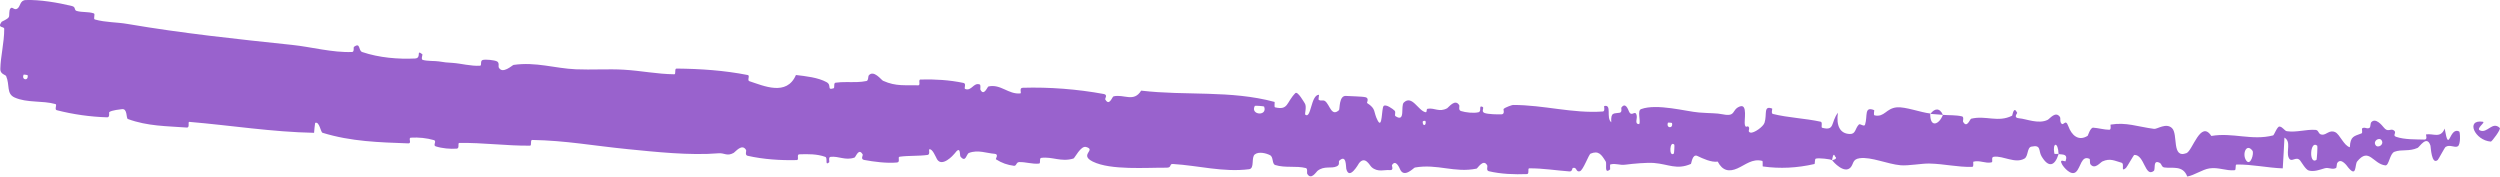 <?xml version="1.0" encoding="UTF-8"?> <svg xmlns="http://www.w3.org/2000/svg" viewBox="0 0 62.094 4.385" fill="none"><path d="M0.642 0.001C0.992 -0.011 1.444 0.066 1.785 0.149C1.892 0.175 1.831 0.25 1.905 0.272C2.049 0.313 2.188 0.285 2.329 0.332C2.376 0.349 2.307 0.47 2.357 0.484C2.629 0.56 2.89 0.547 3.168 0.595C4.532 0.828 5.876 0.97 7.262 1.116C7.723 1.164 8.268 1.312 8.747 1.291C8.803 1.288 8.777 1.176 8.788 1.167C8.962 1.038 8.892 1.257 8.998 1.293C9.419 1.435 9.895 1.473 10.308 1.453C10.484 1.444 10.32 1.215 10.49 1.348C10.502 1.357 10.451 1.471 10.498 1.487C10.605 1.521 10.816 1.511 10.898 1.525C11.059 1.552 11.086 1.552 11.24 1.562C11.454 1.576 11.696 1.647 11.925 1.632C11.974 1.628 11.916 1.505 11.994 1.488C12.073 1.472 12.276 1.492 12.342 1.524C12.409 1.555 12.375 1.648 12.386 1.671C12.476 1.858 12.725 1.617 12.756 1.612C13.313 1.532 13.778 1.698 14.3 1.721C14.69 1.738 15.121 1.709 15.49 1.731C15.94 1.758 16.308 1.839 16.749 1.845C16.795 1.846 16.747 1.702 16.803 1.703C17.392 1.709 17.982 1.747 18.575 1.864C18.633 1.876 18.553 1.997 18.611 2.016C18.965 2.131 19.54 2.397 19.769 1.863C20.012 1.892 20.319 1.924 20.529 2.04C20.668 2.115 20.527 2.246 20.702 2.194C20.742 2.182 20.695 2.062 20.754 2.054C20.926 2.029 21.109 2.044 21.289 2.038C21.368 2.035 21.446 2.028 21.522 2.012C21.572 2.001 21.561 1.894 21.576 1.875C21.699 1.724 21.889 1.986 21.932 2.006C22.261 2.155 22.498 2.107 22.805 2.119C22.876 2.122 22.796 1.977 22.864 1.975C23.224 1.965 23.585 1.987 23.932 2.06C24.01 2.077 23.935 2.196 23.972 2.21C24.134 2.271 24.177 2.043 24.333 2.097C24.365 2.108 24.344 2.211 24.349 2.223C24.437 2.405 24.525 2.153 24.55 2.148C24.856 2.079 25.045 2.35 25.344 2.32C25.38 2.316 25.304 2.182 25.403 2.18C26.06 2.16 26.761 2.214 27.417 2.335C27.519 2.354 27.443 2.451 27.449 2.463C27.551 2.656 27.623 2.403 27.656 2.394C27.918 2.331 28.158 2.551 28.344 2.251C29.45 2.382 30.563 2.236 31.655 2.531C31.669 2.534 31.641 2.66 31.669 2.666C32.004 2.744 31.944 2.547 32.173 2.313C32.231 2.254 32.393 2.546 32.408 2.567C32.462 2.646 32.401 2.832 32.419 2.847C32.568 2.969 32.556 2.35 32.761 2.354C32.768 2.355 32.738 2.469 32.755 2.48C32.808 2.517 32.862 2.473 32.914 2.513C33.032 2.606 33.069 2.907 33.257 2.736C33.281 2.714 33.252 2.363 33.436 2.383C33.508 2.391 33.831 2.392 33.921 2.416C34.011 2.441 33.947 2.552 33.953 2.557C34.194 2.712 34.101 2.772 34.219 2.995C34.337 3.218 34.313 2.692 34.365 2.634C34.416 2.577 34.593 2.703 34.637 2.747C34.68 2.791 34.624 2.862 34.663 2.887C34.917 3.05 34.781 2.628 34.868 2.546C35.072 2.352 35.221 2.745 35.405 2.787C35.455 2.798 35.415 2.709 35.46 2.701C35.637 2.673 35.742 2.796 35.944 2.689C35.977 2.671 36.143 2.44 36.244 2.614C36.258 2.639 36.214 2.735 36.288 2.758C36.4 2.793 36.601 2.818 36.722 2.788C36.812 2.765 36.713 2.603 36.824 2.655C36.873 2.678 36.779 2.77 36.872 2.806C36.965 2.841 37.205 2.842 37.294 2.84C37.384 2.838 37.337 2.716 37.344 2.708C37.389 2.662 37.562 2.607 37.578 2.607C38.351 2.606 39.056 2.823 39.813 2.769C39.872 2.764 39.835 2.636 39.844 2.634C40.046 2.584 39.882 2.921 40.02 3.038C40.004 2.777 40.086 2.826 40.229 2.8C40.298 2.787 40.262 2.686 40.269 2.676C40.373 2.525 40.44 2.723 40.458 2.764C40.523 2.914 40.599 2.739 40.643 2.839C40.687 2.939 40.579 3.083 40.716 3.083C40.756 2.991 40.658 2.746 40.763 2.709C41.16 2.566 41.881 2.769 42.197 2.794C42.513 2.819 42.612 2.804 42.794 2.84C43.123 2.906 43.005 2.724 43.211 2.645C43.418 2.566 43.311 3.008 43.339 3.104C43.367 3.199 43.4 3.102 43.435 3.155C43.471 3.208 43.392 3.271 43.476 3.293C43.561 3.314 43.796 3.148 43.827 3.048C43.894 2.838 43.793 2.615 44.015 2.696C44.028 2.701 43.984 2.817 44.033 2.83C44.422 2.926 44.831 2.938 45.221 3.023C45.275 3.035 45.225 3.164 45.256 3.173C45.58 3.261 45.467 3.04 45.649 2.8C45.604 3.123 45.7 3.322 45.947 3.328C46.096 3.332 46.073 3.19 46.171 3.092C46.2 3.062 46.304 3.161 46.324 3.095C46.391 2.879 46.296 2.634 46.549 2.735C46.561 2.739 46.523 2.858 46.562 2.866C46.81 2.917 46.843 2.69 47.114 2.666C47.326 2.648 47.702 2.792 47.943 2.819C47.932 3.182 48.161 3.103 48.257 2.853C48.413 2.866 48.582 2.854 48.733 2.891C48.785 2.904 48.75 3.009 48.756 3.02C48.854 3.2 48.926 2.957 48.96 2.948C49.33 2.861 49.623 3.05 49.975 2.874C49.988 2.868 50.012 2.616 50.102 2.802C50.108 2.814 49.991 2.928 50.156 2.939C50.32 2.95 50.63 3.09 50.859 2.977C50.914 2.949 51.057 2.746 51.166 2.908C51.181 2.93 51.164 3.002 51.184 3.043C51.252 3.173 51.294 2.918 51.373 3.136C51.452 3.354 51.62 3.519 51.853 3.373C51.86 3.369 51.918 3.167 51.99 3.171C52.106 3.178 52.269 3.223 52.39 3.223C52.447 3.223 52.412 3.097 52.422 3.095C52.811 3.03 53.087 3.146 53.503 3.201C53.579 3.211 53.801 3.043 53.946 3.181C54.106 3.331 53.931 3.946 54.306 3.804C54.457 3.748 54.659 2.968 54.924 3.377C55.448 3.284 55.931 3.499 56.459 3.363C56.483 3.357 56.56 3.139 56.616 3.143C56.698 3.149 56.742 3.252 56.801 3.259C57.047 3.294 57.274 3.209 57.512 3.226C57.603 3.233 57.57 3.338 57.677 3.345C57.785 3.353 57.859 3.214 58.004 3.284C58.113 3.336 58.219 3.622 58.365 3.657C58.375 3.377 58.475 3.384 58.655 3.313C58.689 3.299 58.654 3.201 58.67 3.189C58.737 3.14 58.797 3.222 58.861 3.168C58.876 3.155 58.878 3.059 58.891 3.043C58.999 2.904 59.171 3.122 59.201 3.159C59.313 3.303 59.369 3.18 59.456 3.237C59.544 3.294 59.411 3.363 59.513 3.398C59.726 3.471 60 3.46 60.217 3.467C60.304 3.47 60.246 3.341 60.259 3.338C60.438 3.309 60.617 3.447 60.72 3.194C60.834 3.854 60.828 3.132 61.082 3.267C61.102 3.278 61.123 3.59 61.045 3.634C60.967 3.679 60.852 3.58 60.743 3.649C60.718 3.666 60.568 3.955 60.548 3.973C60.391 4.109 60.375 3.643 60.367 3.618C60.278 3.341 60.096 3.652 60.048 3.673C59.833 3.77 59.652 3.702 59.472 3.77C59.354 3.815 59.338 4.119 59.246 4.108C58.941 4.073 58.84 3.647 58.546 4.011C58.484 4.089 58.54 4.423 58.322 4.158C58.309 4.141 58.148 3.899 58.051 4.049C58.039 4.068 58.038 4.165 58.022 4.173C57.916 4.225 57.847 4.146 57.731 4.182C57.616 4.217 57.477 4.27 57.346 4.236C57.267 4.215 57.168 4.033 57.131 3.988C57.026 3.859 56.909 4.066 56.844 3.911C56.78 3.755 56.914 3.521 56.74 3.418C56.73 3.67 56.712 3.929 56.698 4.182C56.315 4.168 55.938 4.081 55.553 4.086C55.505 4.087 55.552 4.224 55.501 4.228C55.285 4.247 55.098 4.147 54.874 4.183C54.7 4.21 54.508 4.351 54.326 4.385C54.22 4.095 53.949 4.189 53.755 4.159C53.687 4.149 53.692 4.072 53.644 4.046C53.462 3.951 53.545 4.207 53.494 4.246C53.275 4.415 53.265 3.837 53.01 3.848C52.996 3.848 52.827 4.153 52.804 4.172C52.658 4.295 52.782 4.065 52.692 4.041C52.528 3.997 52.414 3.922 52.22 4.009C52.163 4.035 52.026 4.225 51.918 4.075C51.904 4.055 51.914 3.953 51.902 3.947C51.693 3.845 51.683 4.164 51.561 4.271C51.44 4.377 51.258 4.154 51.221 4.09C51.125 3.924 51.298 4.021 51.303 4.005C51.369 3.813 51.233 3.845 51.13 3.827C51.12 3.513 50.975 3.53 51.024 3.81C51.029 3.84 51.11 3.812 51.13 3.827C51.035 4.133 50.876 4.17 50.706 3.88C50.626 3.744 50.706 3.588 50.455 3.642C50.342 3.666 50.382 3.883 50.281 3.94C50.051 4.071 49.758 3.865 49.523 3.893C49.437 3.904 49.519 4.023 49.46 4.034C49.305 4.064 49.171 3.973 49.014 4.016C49 4.02 49.032 4.144 48.984 4.145C48.616 4.154 48.299 4.07 47.918 4.062C47.733 4.058 47.4 4.121 47.209 4.105C46.877 4.076 46.475 3.89 46.189 3.93C46.003 3.955 46.042 4.079 45.961 4.162C45.805 4.323 45.54 4.026 45.504 3.98C45.503 3.979 45.662 3.952 45.579 3.887C45.531 3.754 45.506 3.98 45.504 3.98C45.481 3.951 45.164 3.918 45.101 3.94C45.067 3.953 45.084 4.07 45.066 4.074C44.637 4.172 44.211 4.195 43.783 4.134C43.775 4.131 43.789 4 43.771 3.996C43.522 3.934 43.359 4.091 43.152 4.183C42.944 4.275 42.782 4.241 42.664 4.014C42.509 4.039 42.288 3.936 42.16 3.874C42.032 3.811 42.011 4.066 41.999 4.071C41.644 4.226 41.443 4.077 41.081 4.048C40.907 4.034 40.56 4.065 40.372 4.09C40.224 4.11 40.136 4.049 39.998 4.084C39.98 4.089 39.997 4.203 39.991 4.207C39.837 4.341 39.914 4.064 39.884 4.014C39.773 3.832 39.704 3.735 39.506 3.816C39.461 3.835 39.322 4.232 39.239 4.254C39.132 4.282 39.175 4.139 39.062 4.172C39.052 4.175 39.053 4.263 38.984 4.258C38.664 4.235 38.317 4.178 37.982 4.181C37.936 4.181 37.992 4.322 37.926 4.324C37.616 4.336 37.282 4.324 36.98 4.253C36.906 4.235 36.955 4.138 36.939 4.108C36.844 3.93 36.699 4.184 36.675 4.188C36.123 4.301 35.706 4.062 35.142 4.161C35.112 4.167 34.872 4.437 34.772 4.2C34.765 4.184 34.668 3.941 34.572 4.104C34.566 4.114 34.629 4.24 34.515 4.225C34.402 4.21 34.218 4.289 34.066 4.15C34.017 4.106 33.906 3.863 33.756 4.052C33.746 4.065 33.512 4.494 33.438 4.193C33.426 4.144 33.447 3.828 33.268 3.987C33.233 4.017 33.293 4.089 33.203 4.131C33.067 4.197 32.889 4.108 32.721 4.246C32.691 4.27 32.564 4.482 32.469 4.317C32.454 4.292 32.486 4.187 32.434 4.174C32.19 4.112 31.925 4.177 31.675 4.099C31.587 4.071 31.636 3.901 31.544 3.854C31.452 3.806 31.266 3.758 31.168 3.834C31.069 3.91 31.169 4.184 31.024 4.203C30.383 4.284 29.765 4.111 29.13 4.073C29.036 4.068 29.112 4.167 28.974 4.165C28.465 4.161 27.586 4.232 27.143 4.014C26.792 3.84 27.242 3.724 26.973 3.65C26.843 3.615 26.694 3.928 26.663 3.937C26.356 4.031 26.139 3.885 25.862 3.921C25.804 3.928 25.857 4.058 25.808 4.063C25.641 4.081 25.469 4.019 25.311 4.026C25.238 4.029 25.249 4.127 25.183 4.118C25.025 4.097 24.886 4.052 24.736 3.956C24.722 3.947 24.819 3.828 24.703 3.82C24.515 3.808 24.289 3.712 24.066 3.799C24 3.825 23.991 4.049 23.857 3.891C23.829 3.858 23.873 3.59 23.706 3.818C23.678 3.855 23.399 4.161 23.274 3.956C23.242 3.901 23.157 3.679 23.078 3.711C23.067 3.716 23.106 3.838 23.041 3.848C22.813 3.88 22.577 3.861 22.346 3.892C22.284 3.9 22.372 4.027 22.28 4.036C22.025 4.06 21.705 4.018 21.46 3.972C21.37 3.954 21.436 3.853 21.43 3.842C21.335 3.668 21.268 3.871 21.23 3.909C21.228 3.911 21.225 3.913 21.223 3.914C20.996 3.993 20.831 3.872 20.627 3.896C20.57 3.902 20.606 4.021 20.595 4.031C20.476 4.129 20.569 3.921 20.497 3.896C20.297 3.823 20.062 3.825 19.853 3.833C19.777 3.836 19.858 3.975 19.789 3.976C19.387 3.986 18.957 3.958 18.568 3.869C18.494 3.852 18.545 3.749 18.53 3.725C18.432 3.553 18.262 3.776 18.225 3.796C18.056 3.89 17.996 3.795 17.85 3.807C17.138 3.867 16.264 3.771 15.595 3.705C14.728 3.619 14.05 3.49 13.218 3.476C13.165 3.475 13.212 3.617 13.166 3.618C12.58 3.624 11.996 3.541 11.408 3.55C11.36 3.551 11.422 3.687 11.345 3.692C11.182 3.704 10.98 3.686 10.822 3.635C10.745 3.611 10.856 3.503 10.778 3.48C10.599 3.428 10.397 3.408 10.208 3.419C10.127 3.424 10.241 3.565 10.137 3.561C9.421 3.535 8.72 3.517 8.011 3.298C7.962 3.283 7.935 3.006 7.827 3.053C7.814 3.128 7.809 3.218 7.801 3.299C6.761 3.279 5.739 3.115 4.702 3.027C4.658 3.024 4.723 3.174 4.639 3.168C4.146 3.131 3.669 3.137 3.176 2.956C3.128 2.938 3.172 2.684 3.023 2.712C2.997 2.717 2.772 2.735 2.712 2.786C2.703 2.794 2.735 2.916 2.663 2.914C2.249 2.902 1.816 2.842 1.41 2.737C1.344 2.72 1.425 2.599 1.378 2.585C1.047 2.492 0.674 2.561 0.362 2.421C0.153 2.327 0.249 2.113 0.152 1.889C0.138 1.857 0.005 1.842 0.008 1.716C0.014 1.398 0.106 1.057 0.105 0.718C0.105 0.645 -0.079 0.709 0.04 0.542C0.048 0.531 0.182 0.483 0.218 0.426C0.243 0.386 0.213 0.255 0.263 0.206C0.312 0.157 0.353 0.268 0.433 0.212C0.513 0.155 0.491 0.007 0.642 0.001ZM41.587 3.595C41.47 3.47 41.445 3.918 41.575 3.813C41.582 3.808 41.593 3.601 41.587 3.595ZM55.945 3.742C55.793 3.542 55.682 3.832 55.79 3.986C55.897 4.14 55.992 3.803 55.945 3.742ZM57.556 3.621C57.377 3.462 57.339 4.098 57.535 3.972C57.547 3.965 57.566 3.63 57.556 3.621ZM0.686 1.868C0.685 1.862 0.589 1.849 0.587 1.854C0.525 1.992 0.715 2.019 0.686 1.868ZM59.154 3.486C59.099 3.399 58.934 3.496 59.003 3.604C59.059 3.691 59.223 3.594 59.154 3.486ZM35.406 3.006C35.404 2.999 35.335 2.992 35.336 3.03C35.338 3.151 35.435 3.119 35.406 3.006ZM61.867 3.517C61.466 3.488 61.231 2.959 61.667 3.024C61.746 3.036 61.494 3.189 61.594 3.238C61.777 3.327 61.904 2.999 62.089 3.178C62.123 3.211 61.89 3.52 61.866 3.518C61.867 3.518 61.867 3.517 61.867 3.517ZM41.528 3.055C41.526 3.049 41.43 3.041 41.428 3.047C41.374 3.189 41.566 3.203 41.528 3.055ZM31.398 2.648C31.393 2.636 31.173 2.619 31.166 2.631C31.046 2.861 31.49 2.895 31.398 2.648ZM47.947 2.828C48.052 2.687 48.177 2.672 48.257 2.853C48.154 2.842 48.05 2.839 47.947 2.828Z" fill="#9962CD"></path></svg> 